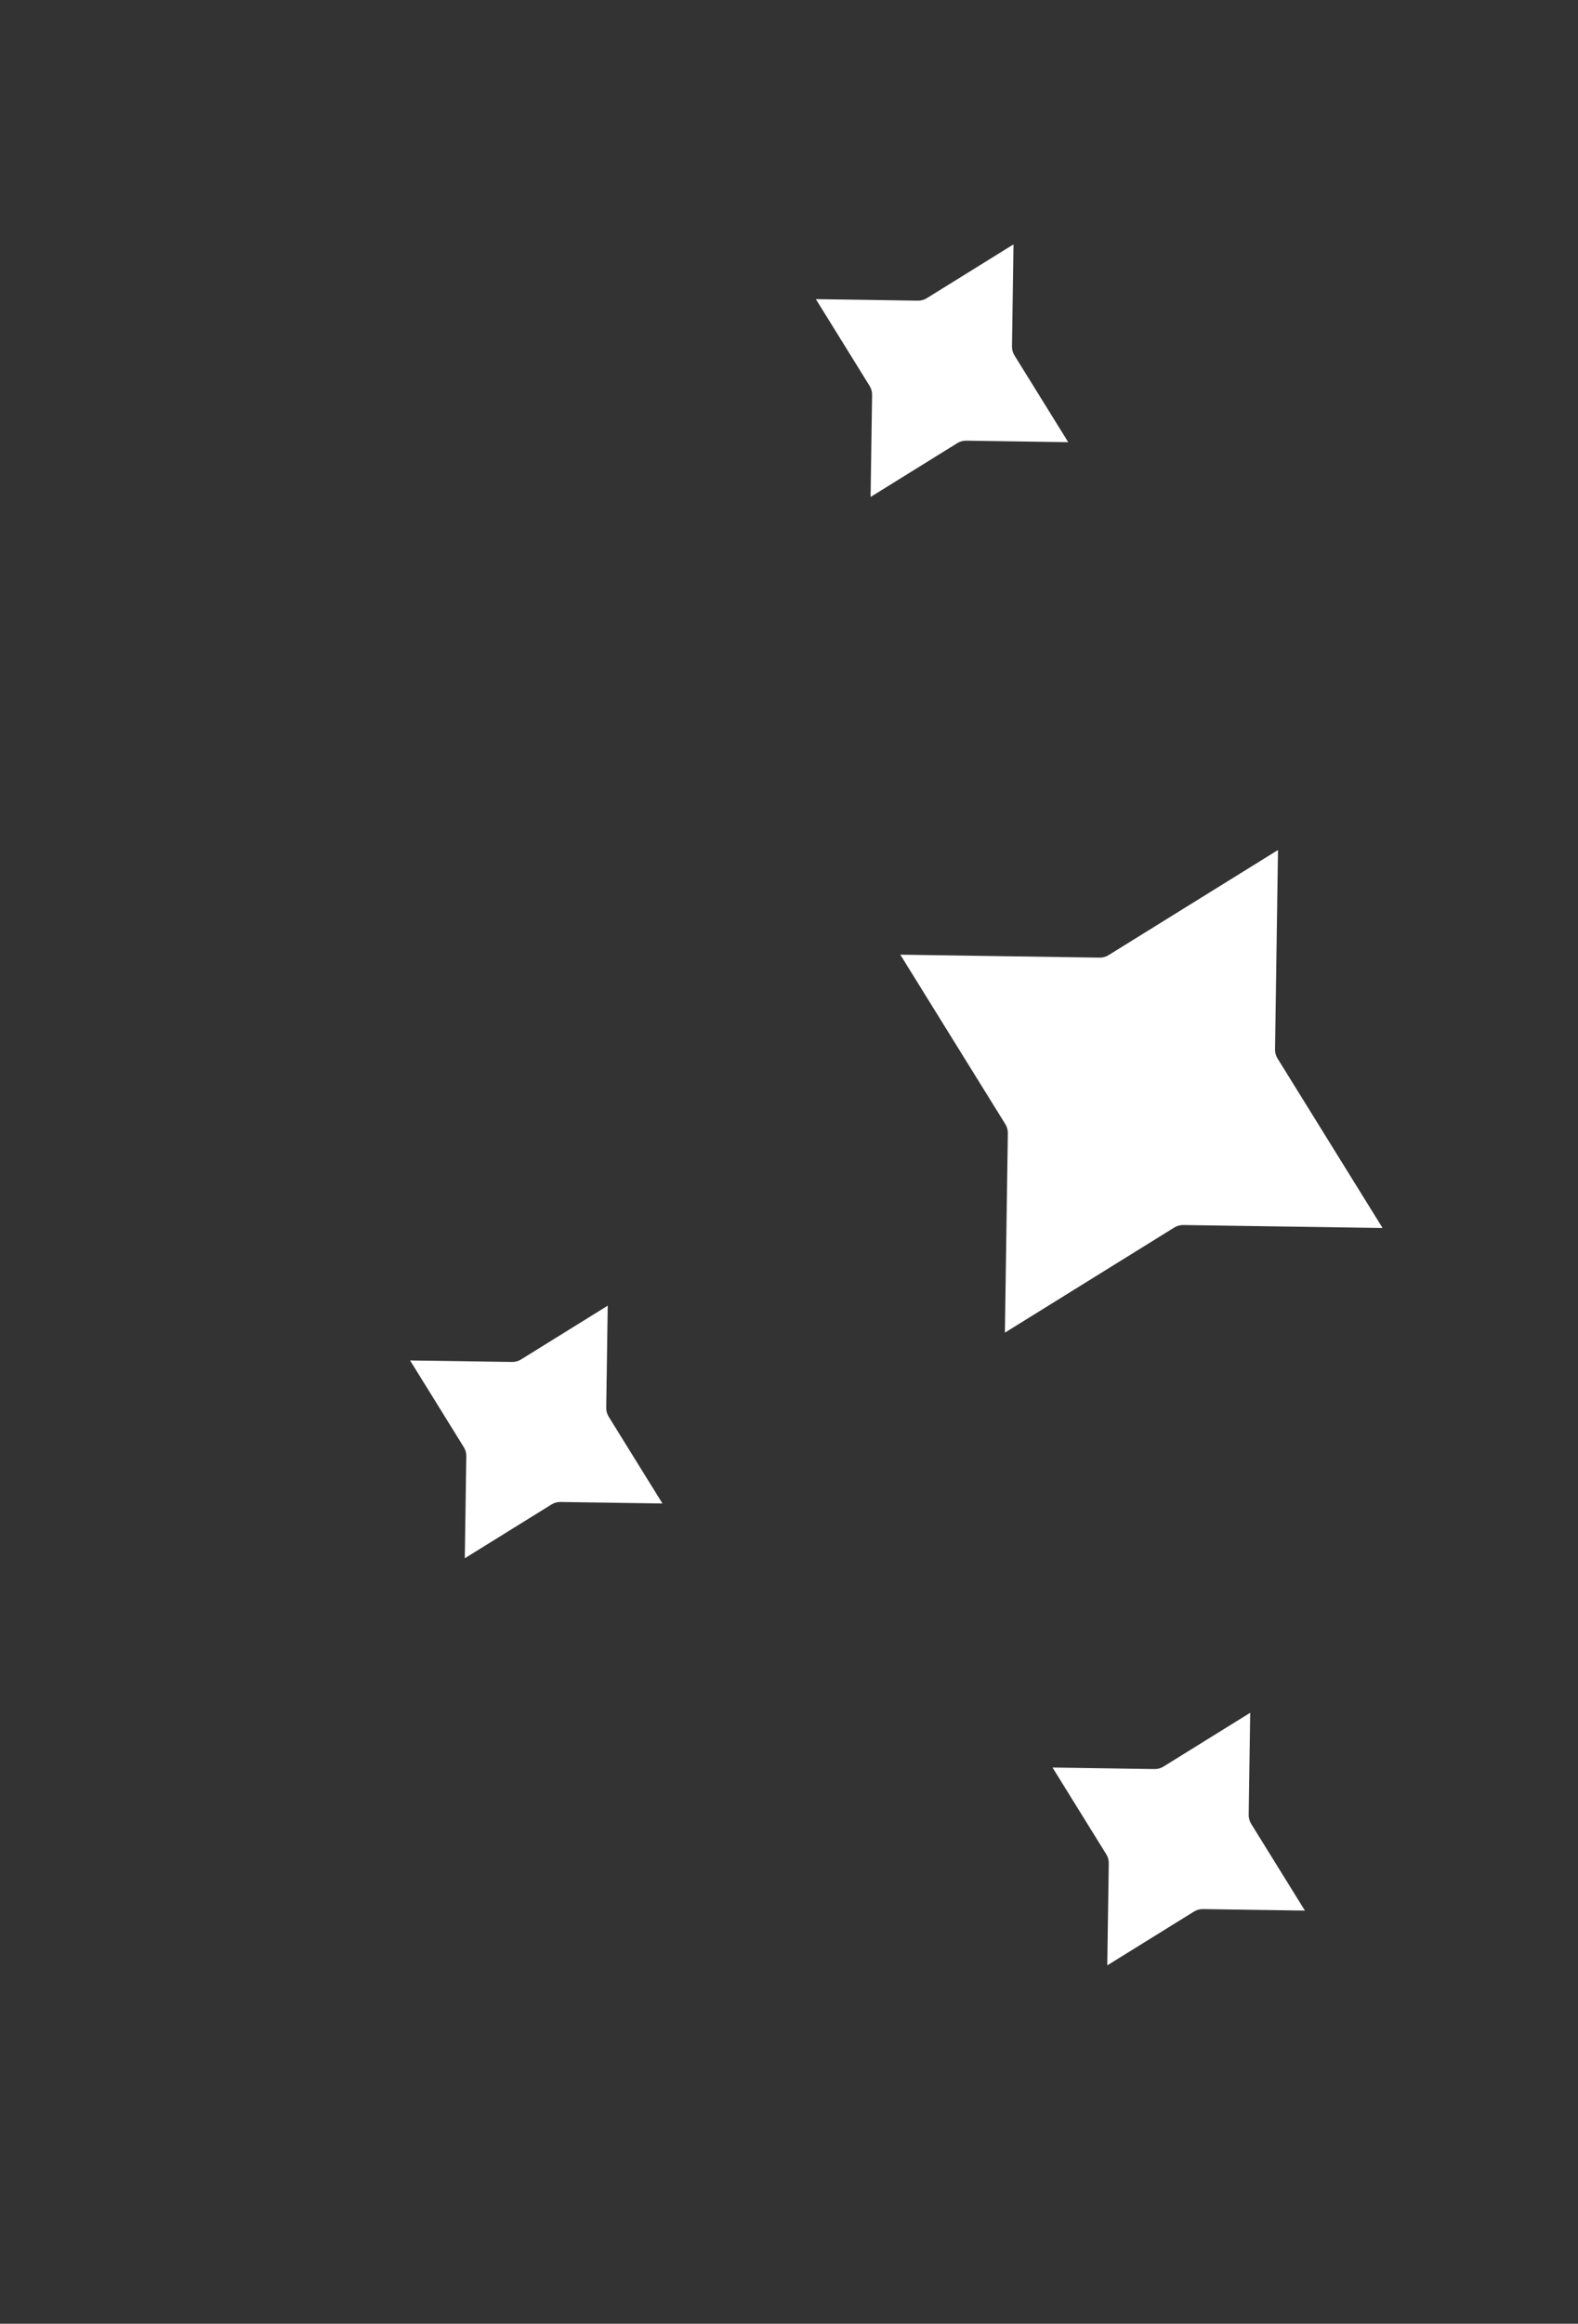 <svg width="70" height="103" viewBox="0 0 70 103" fill="none" xmlns="http://www.w3.org/2000/svg">
<rect x="0" y="0" width="70" height="103" fill="#333333" stroke="none"/>
<g clip-path="url(#clip0_1_5600)">
<path d="M26.892 62.4L26.959 57.874L23.113 60.259C22.994 60.333 22.856 60.371 22.716 60.369L18.191 60.302L20.576 64.149C20.649 64.268 20.688 64.405 20.685 64.545L20.618 69.071L24.465 66.686C24.584 66.612 24.721 66.574 24.861 66.576L29.387 66.643L27.002 62.796C26.928 62.677 26.89 62.54 26.892 62.4Z" fill="white"/>
<path d="M56.671 46.916C56.597 46.797 56.559 46.659 56.561 46.519L56.692 37.677L49.176 42.337C49.057 42.411 48.92 42.449 48.78 42.447L39.937 42.316L44.598 49.832C44.672 49.951 44.71 50.088 44.708 50.228L44.577 59.07L52.092 54.41C52.211 54.336 52.349 54.298 52.489 54.3L61.331 54.431L56.671 46.916Z" fill="white"/>
<path d="M42.862 19.533L47.387 19.6L45.002 15.754C44.928 15.635 44.89 15.497 44.892 15.357L44.959 10.832L41.113 13.217C40.994 13.291 40.856 13.329 40.716 13.327L36.191 13.26L38.576 17.106C38.65 17.225 38.688 17.363 38.686 17.503L38.619 22.028L42.465 19.643C42.584 19.569 42.722 19.531 42.862 19.533Z" fill="white"/>
<path d="M55.392 80.445L55.459 75.919L51.612 78.304C51.493 78.378 51.356 78.416 51.216 78.414L46.69 78.347L49.075 82.194C49.149 82.313 49.187 82.45 49.185 82.59L49.118 87.116L52.965 84.731C53.084 84.657 53.221 84.619 53.361 84.621L57.886 84.688L55.501 80.841C55.428 80.722 55.39 80.585 55.392 80.445Z" fill="white"/>
</g>
<defs>
<clipPath id="clip0_1_5600">
<rect width="75" height="75" fill="white" transform="translate(37.348 0.391) rotate(29.523)"/>
</clipPath>
</defs>
</svg>
